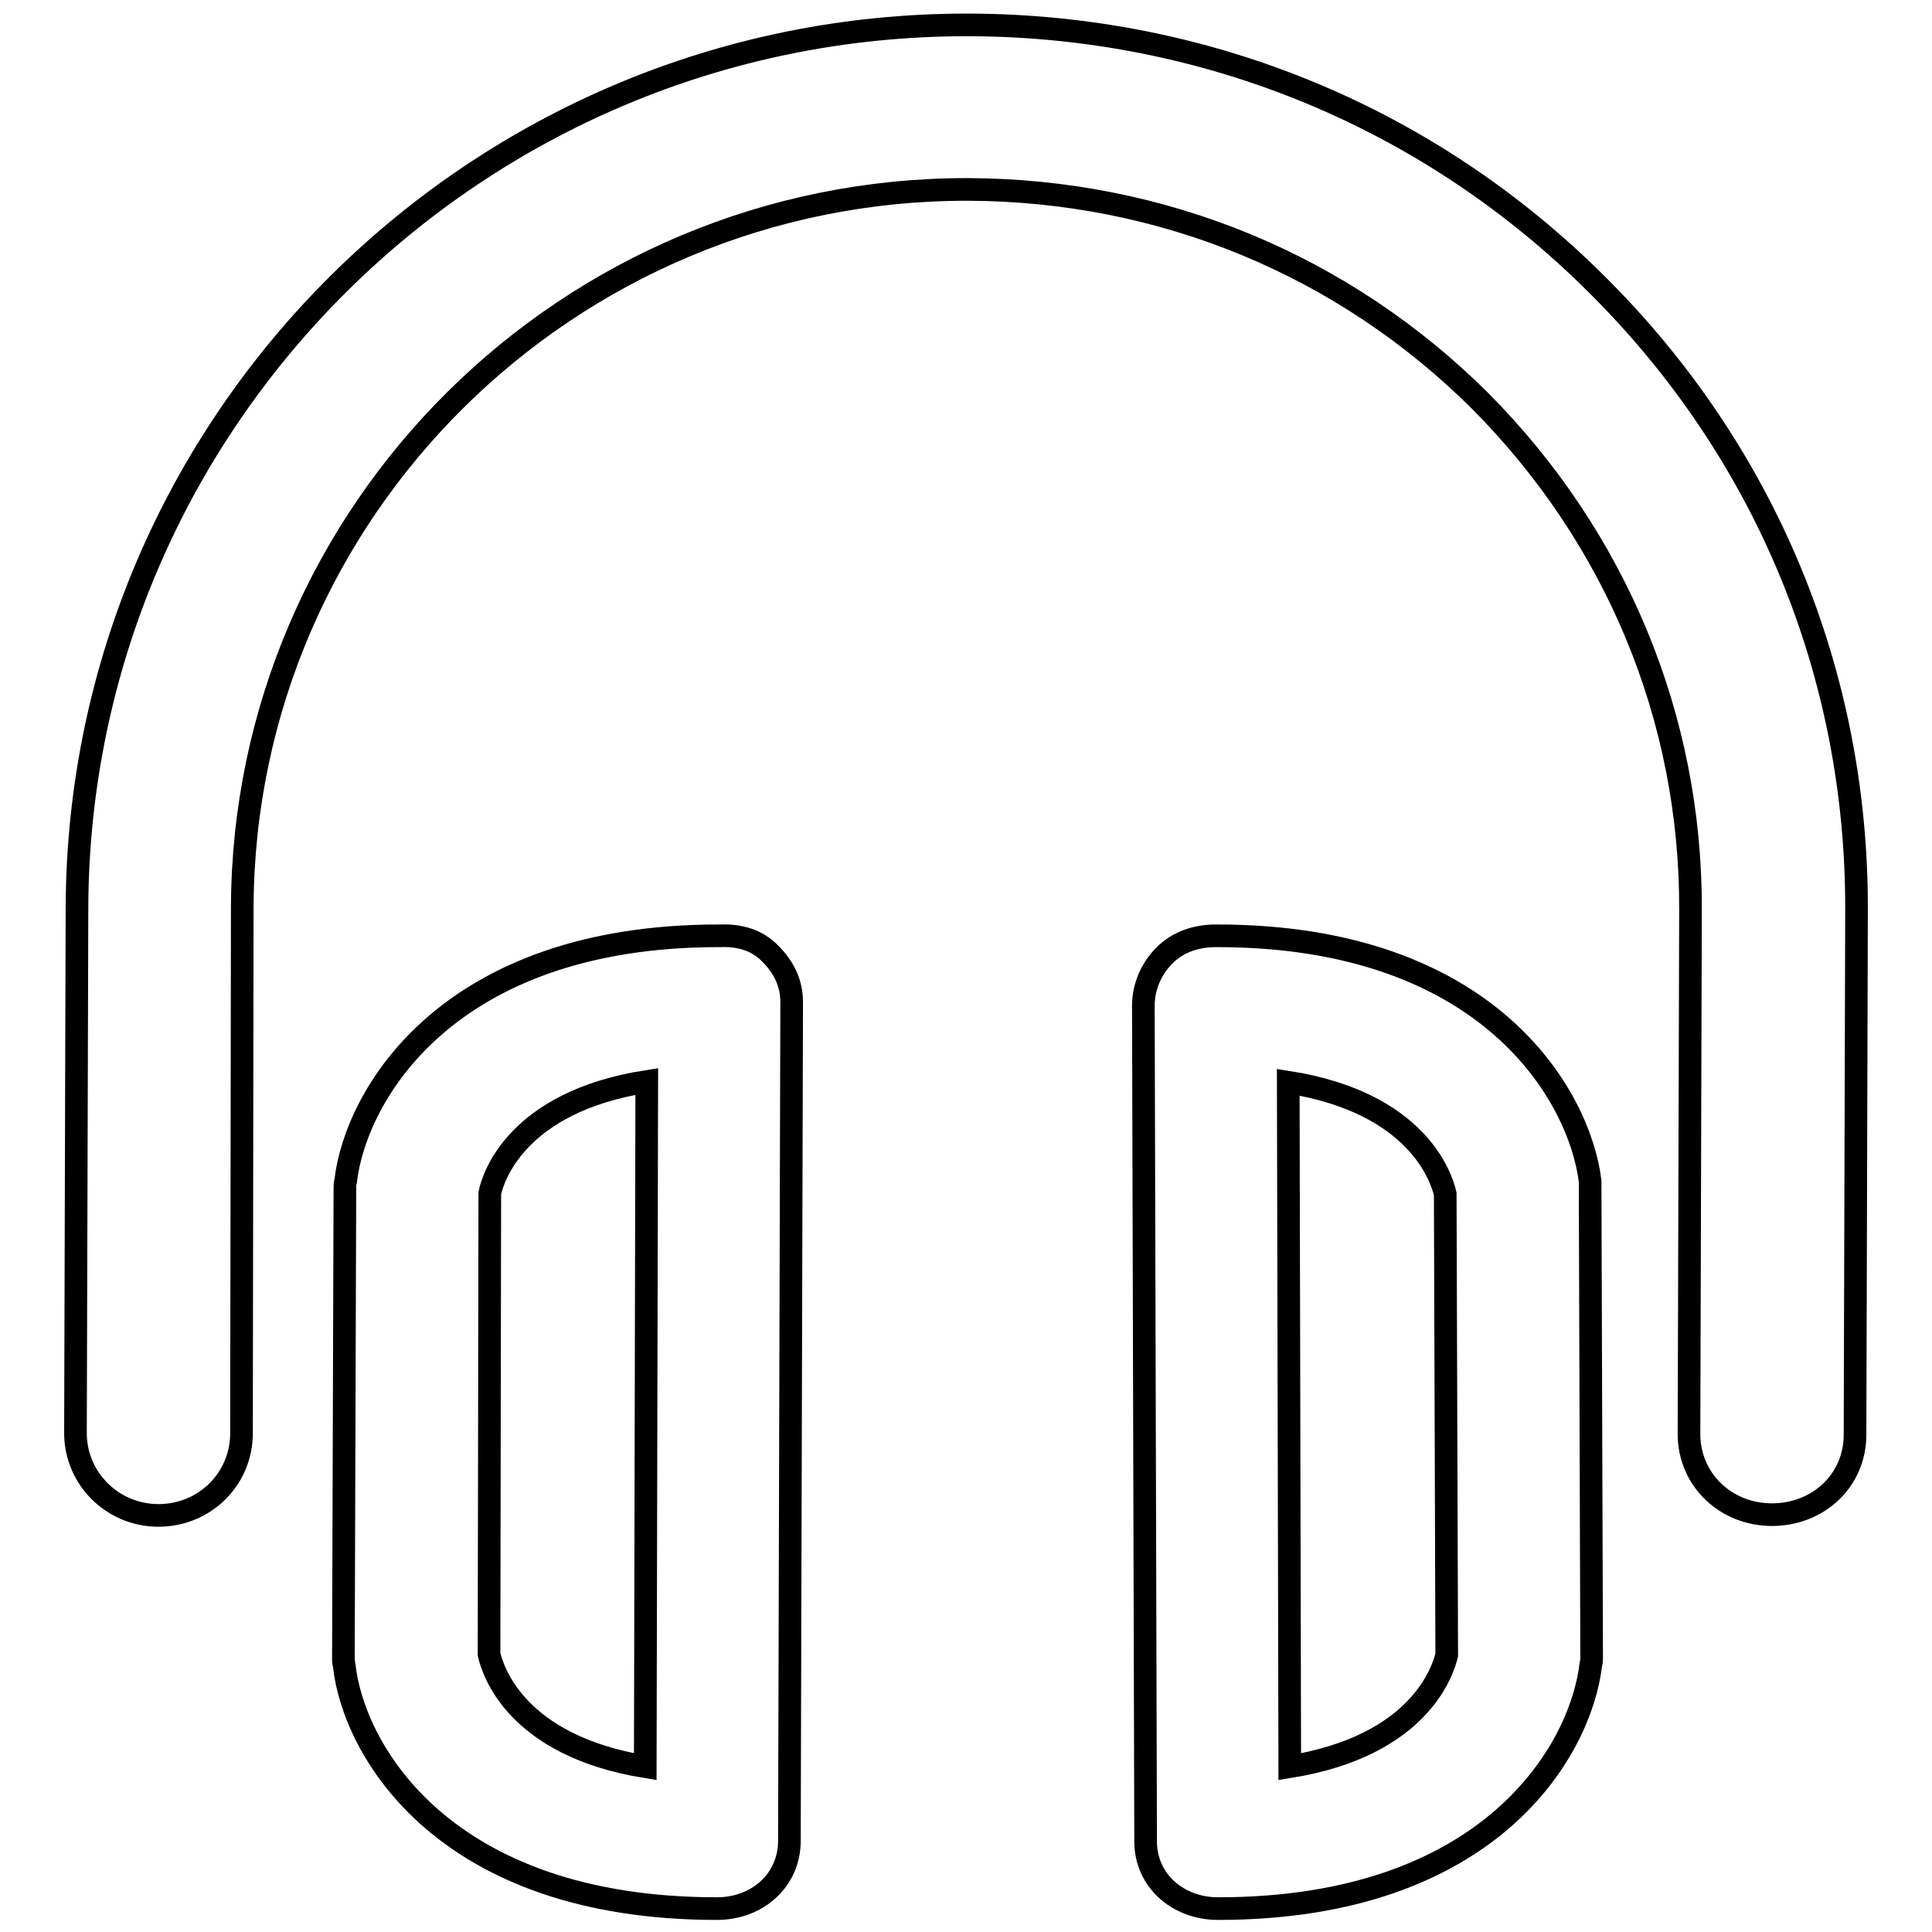 <?xml version="1.0" encoding="utf-8"?>
<!-- Svg Vector Icons : http://www.onlinewebfonts.com/icon -->
<!DOCTYPE svg PUBLIC "-//W3C//DTD SVG 1.1//EN" "http://www.w3.org/Graphics/SVG/1.1/DTD/svg11.dtd">
<svg version="1.1" xmlns="http://www.w3.org/2000/svg" xmlns:xlink="http://www.w3.org/1999/xlink" x="0px" y="0px" viewBox="0 0 256 256" enable-background="new 0 0 256 256" xml:space="preserve">
<g> <path stroke-width="3" fill-opacity="0" stroke="#000000"  d="M246,120.6l-0.2,69.5c0,6.1-4.9,10.6-11,10.6c0,0,0,0,0,0c-6.1,0-11-4.6-11-10.7l0.2-69.4 c0.1-25.5-9.9-49.4-27.9-67.5C178,35.1,154,25.2,128.3,25.1c-0.1,0-0.2,0-0.2,0c-52.8,0-95.8,42.6-96,95.1L32,189.9 c0,6.1-4.9,10.9-11,10.9c0,0,0,0,0,0c-6.1,0-11-4.9-11-10.9l0.2-69.6c0.2-64.6,53-117,117.9-117c0.1,0,0.2,0,0.3,0 c31.5,0.1,61.1,12.3,83.3,34.5C233.9,59.9,246.1,89.2,246,120.6z M102.1,126.4c1.8,1.8,2.8,3.9,2.8,6.4l-0.3,111.1 c0,5.3-4.3,9-9.6,9c0,0,0,0,0,0c-36.2,0-48.2-21-49.4-32.3c0-0.4-0.1-0.1-0.1-0.5l0.2-62.6c0-0.4,0-0.6,0.1-1 c1.3-11.3,13.4-32.5,49.4-32.5c0.1,0,0.1,0,0.2,0C97.9,123.9,100.3,124.5,102.1,126.4z M85.7,143.3c-17.3,2.7-20.4,12.8-20.8,14.8 l-0.1,61.1c0.5,2.2,3.6,12.1,20.7,14.9L85.7,143.3z M210.7,157.3l0.2,62.4c0,0.4,0,0.5-0.1,0.8c-1.3,11.4-13.3,32.4-49.4,32.4 c0,0,0,0,0,0c-5.3,0-9.6-3.7-9.6-8.9l-0.3-110.7c0-2.5,1-4.9,2.8-6.7c1.8-1.8,4.2-2.6,6.8-2.6c0.1,0,0.1,0,0.2,0 c36,0,48,21.2,49.4,32.5C210.7,156.8,210.7,156.9,210.7,157.3z M191.7,219.3l-0.2-61.1c-0.5-2.2-3.7-12.1-20.8-14.8l0.2,90.7 C188.2,231.3,191.2,221.3,191.7,219.3z"/></g>
</svg>